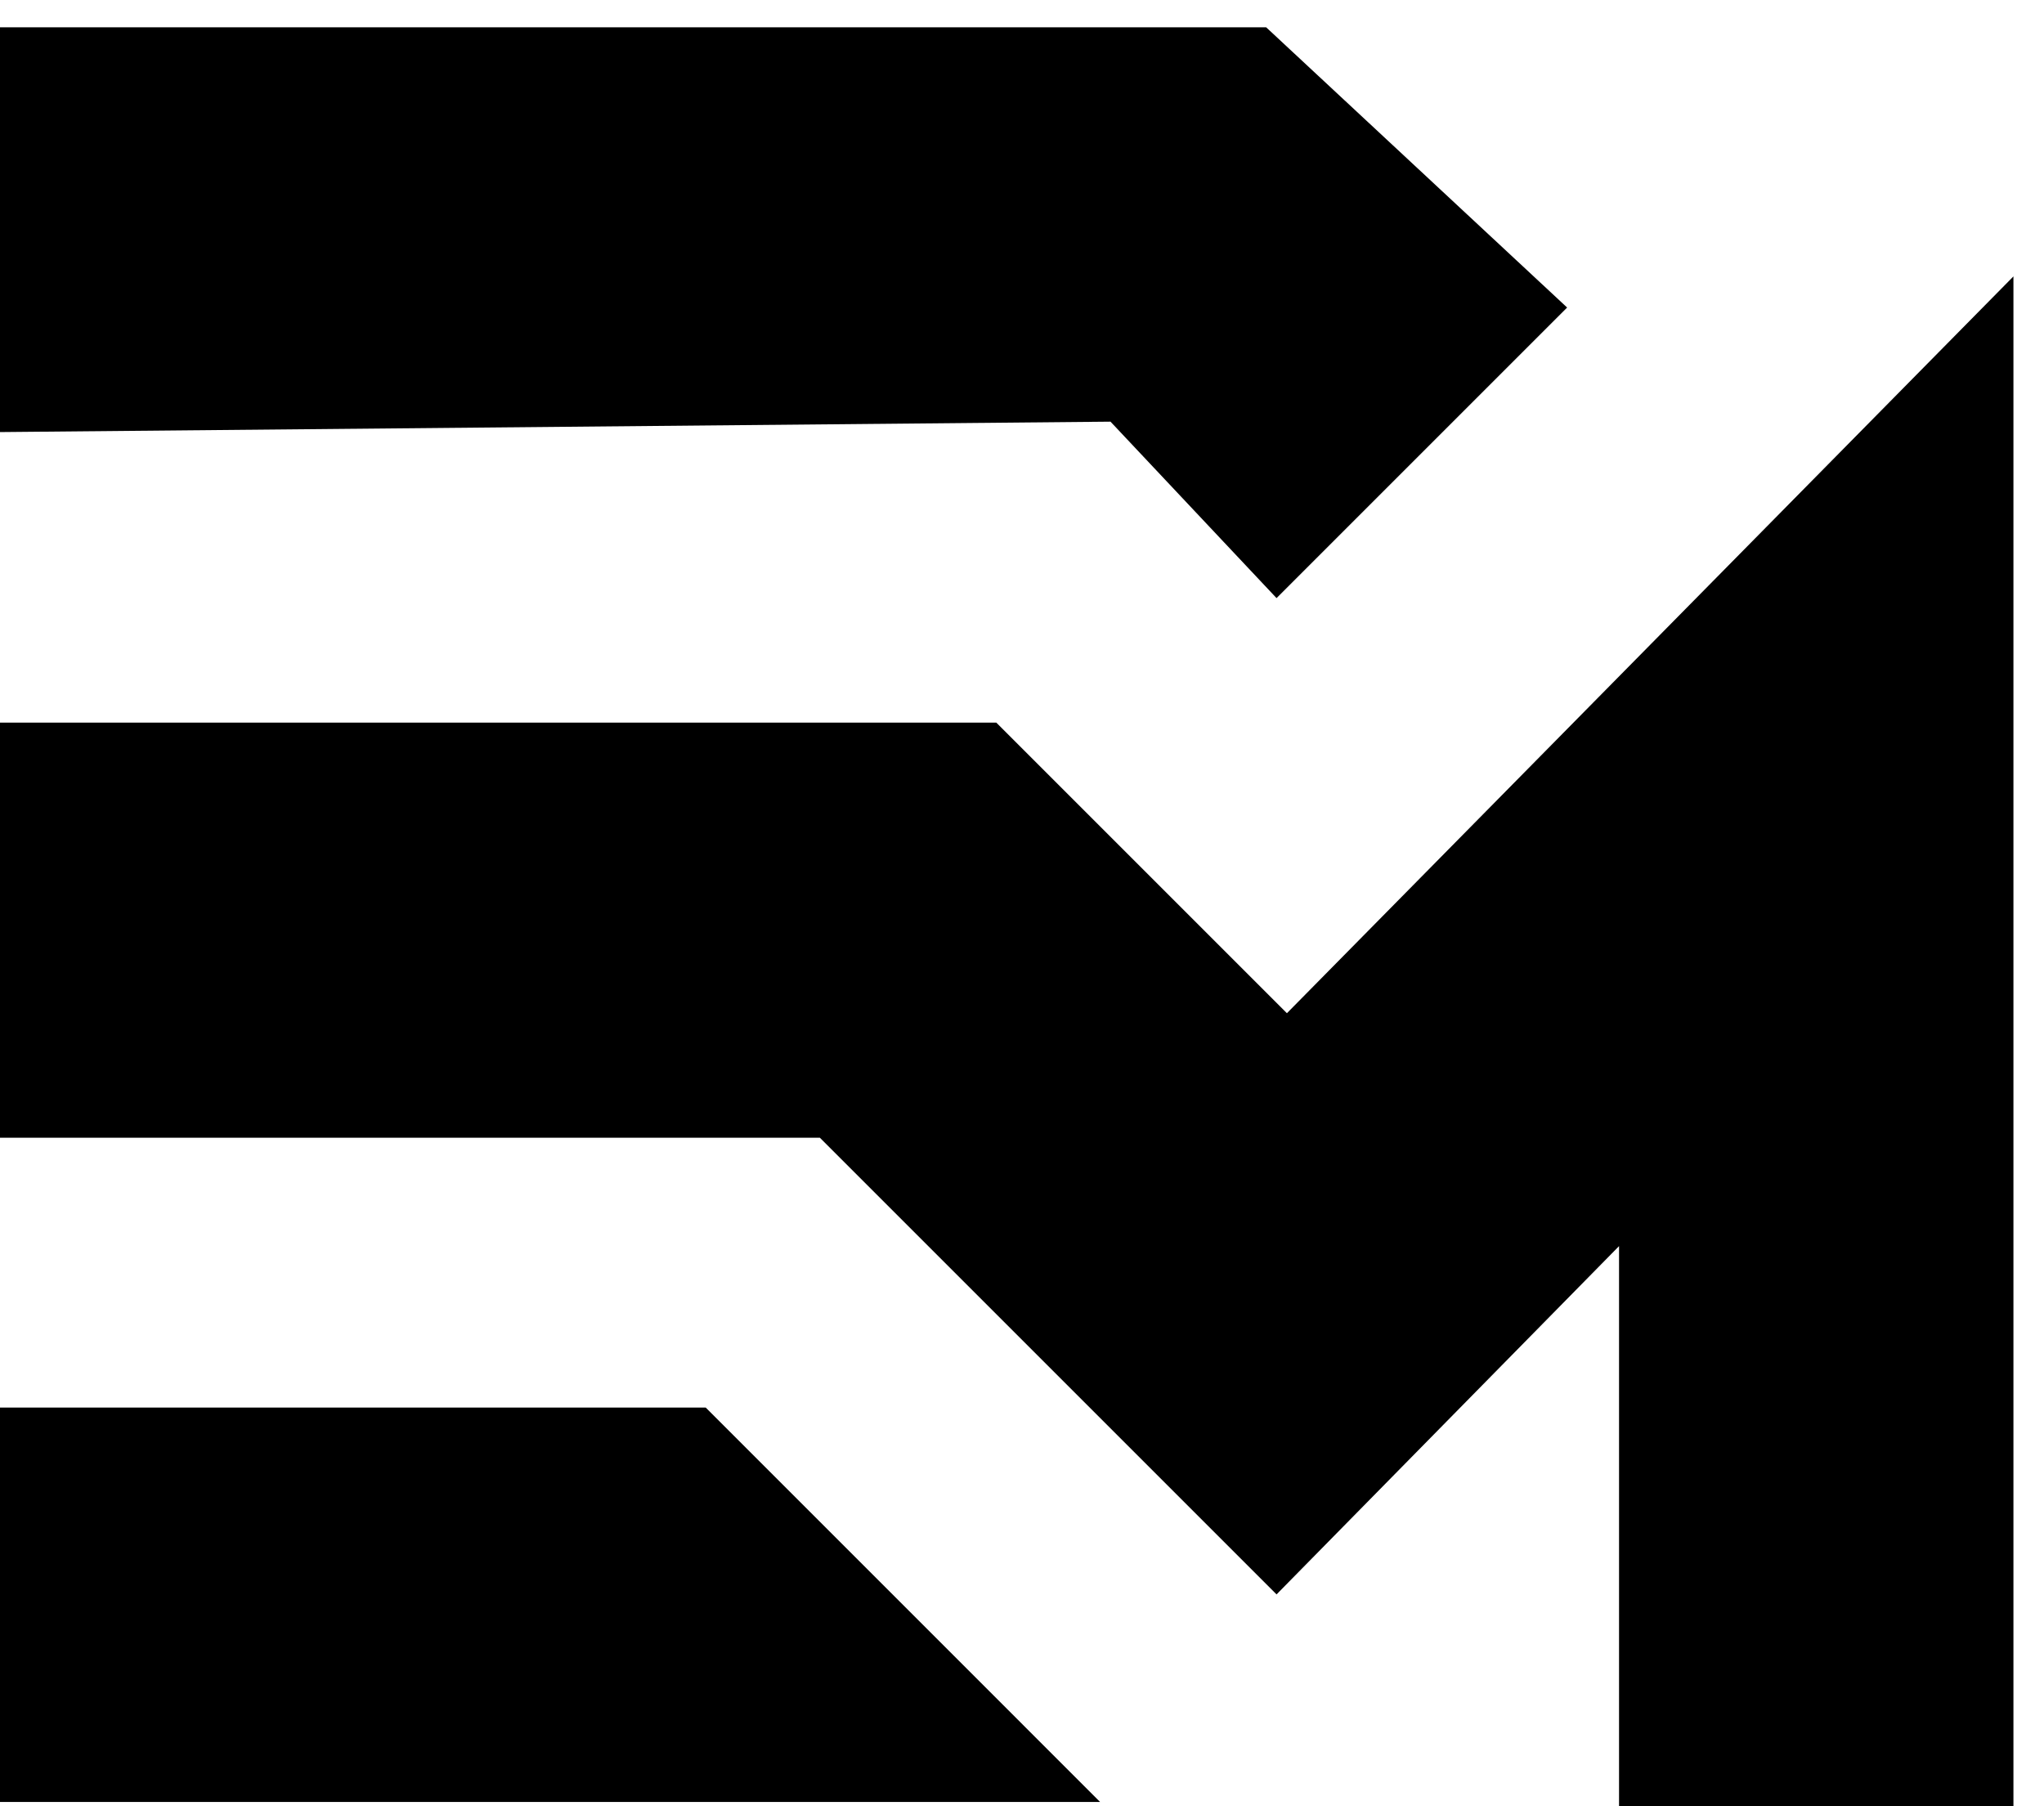 <svg width="43" height="38" viewBox="0 0 43 38" fill="none" xmlns="http://www.w3.org/2000/svg">
<path d="M26.637 0.575H0V9.09L23.362 8.871L26.855 12.583L32.968 6.47L26.637 0.575Z" fill="black"/>
<path d="M20.96 15.203H0V23.936H17.248L26.855 33.543L34.06 26.216V38H42.357V5.815L27.073 21.316L20.96 15.203Z" fill="black"/>
<path d="M14.847 29.613H0V37.91H23.143L14.847 29.613Z" fill="black"/>
</svg>

